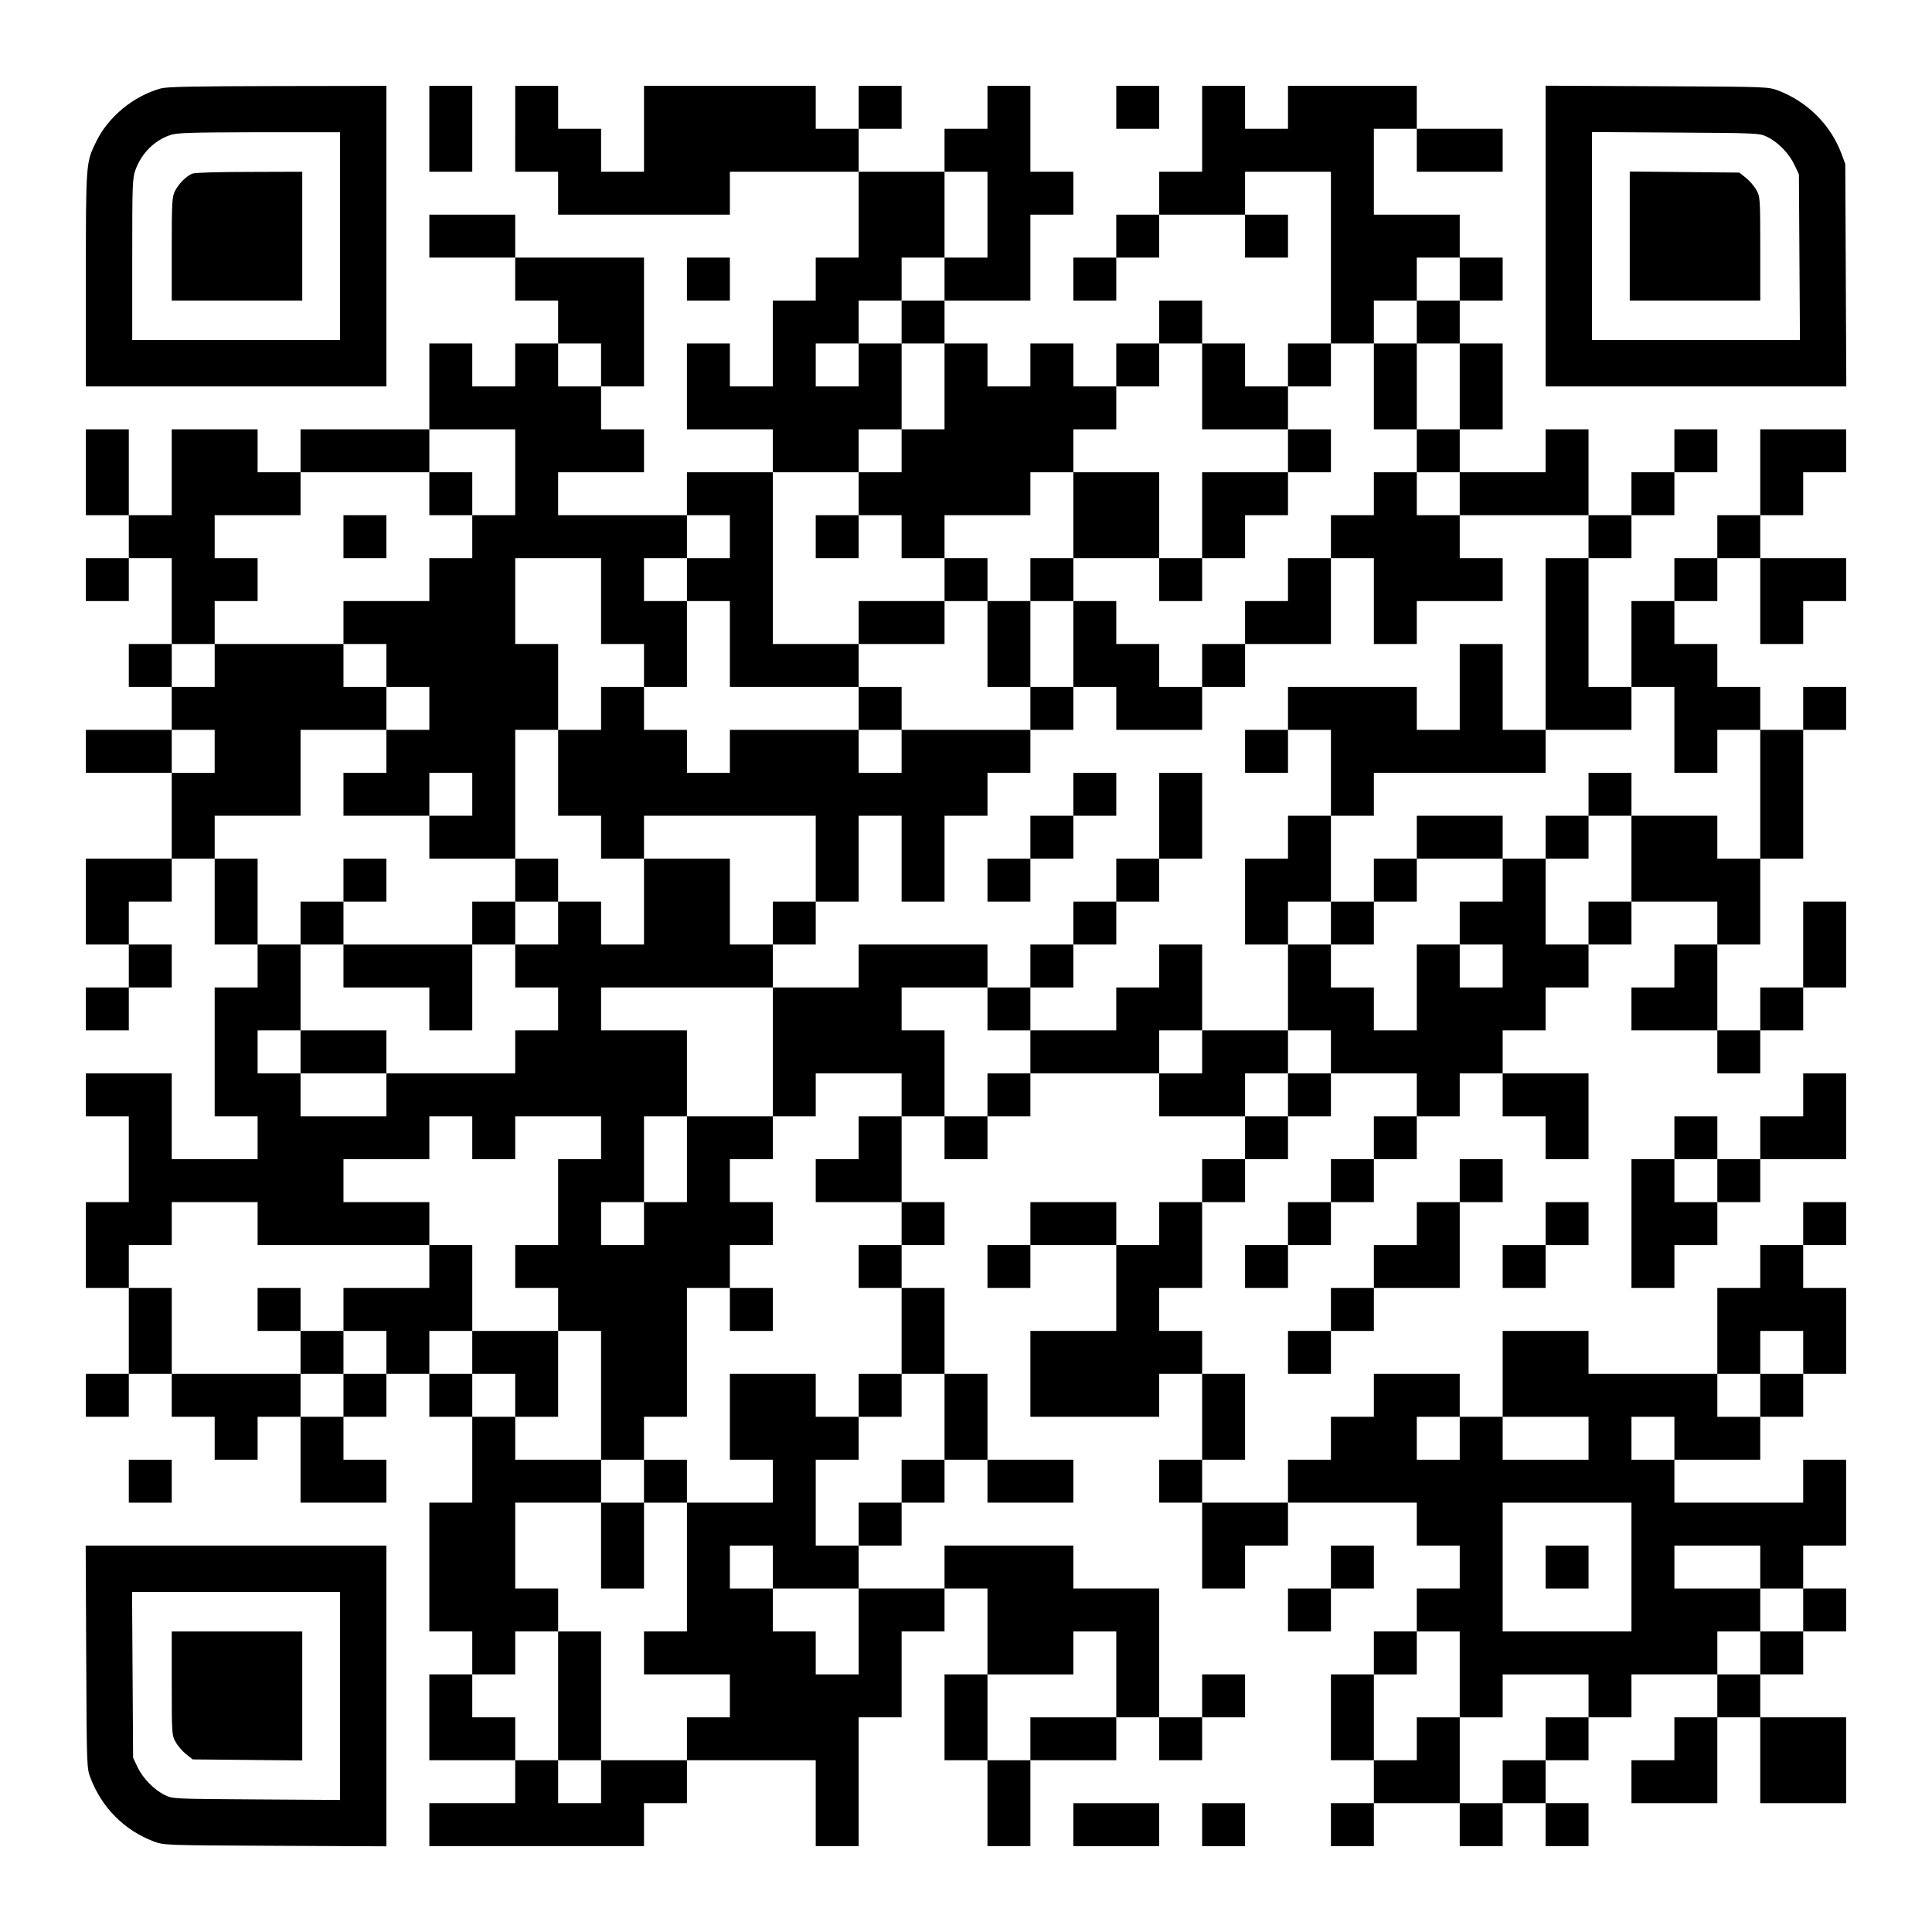 <?xml version="1.0" encoding="UTF-8" standalone="yes"?>
<svg version="1.0" xmlns="http://www.w3.org/2000/svg" width="1125px" height="1125px" viewBox="0 0 1125 1125" preserveAspectRatio="xMidYMid meet">
  <g transform="translate(0,1125) scale(0.1,-0.1)" fill="#000000" stroke="none">
    <path d="M936 10735 c-158 -44 -305 -164 -376 -310 -60 -122 -60 -121 -60
-802 l0 -623 875 0 875 0 0 875 0 875 -632 -1 c-497 -1 -644 -4 -682 -14z
m1044 -860 l0 -605 -605 0 -605 0 0 470 c0 448 1 472 20 524 36 95 109 168
200 199 38 14 116 16 518 17 l472 0 0 -605z"/>
    <path d="M1120 10239 c-35 -14 -78 -57 -101 -101 -17 -34 -19 -62 -19 -338 l0
-300 380 0 380 0 0 375 0 375 -307 -1 c-179 0 -318 -4 -333 -10z"/>
    <path d="M2500 10500 l0 -250 125 0 125 0 0 250 0 250 -125 0 -125 0 0 -250z"/>
    <path d="M3000 10500 l0 -250 125 0 125 0 0 -125 0 -125 500 0 500 0 0 125 0
125 375 0 375 0 0 -250 0 -250 -125 0 -125 0 0 -125 0 -125 -125 0 -125 0 0
-250 0 -250 -125 0 -125 0 0 125 0 125 -125 0 -125 0 0 -250 0 -250 250 0 250
0 0 -125 0 -125 -250 0 -250 0 0 -125 0 -125 -375 0 -375 0 0 125 0 125 250 0
250 0 0 125 0 125 -125 0 -125 0 0 125 0 125 125 0 125 0 0 375 0 375 -375 0
-375 0 0 125 0 125 -250 0 -250 0 0 -125 0 -125 250 0 250 0 0 -125 0 -125
125 0 125 0 0 -125 0 -125 -125 0 -125 0 0 -125 0 -125 -125 0 -125 0 0 125 0
125 -125 0 -125 0 0 -250 0 -250 -375 0 -375 0 0 -125 0 -125 -125 0 -125 0 0
125 0 125 -250 0 -250 0 0 -250 0 -250 -125 0 -125 0 0 250 0 250 -125 0 -125
0 0 -250 0 -250 125 0 125 0 0 -125 0 -125 -125 0 -125 0 0 -125 0 -125 125 0
125 0 0 125 0 125 125 0 125 0 0 -250 0 -250 -125 0 -125 0 0 -125 0 -125 125
0 125 0 0 -125 0 -125 -250 0 -250 0 0 -125 0 -125 250 0 250 0 0 -250 0 -250
-250 0 -250 0 0 -250 0 -250 125 0 125 0 0 -125 0 -125 -125 0 -125 0 0 -125
0 -125 125 0 125 0 0 125 0 125 125 0 125 0 0 125 0 125 -125 0 -125 0 0 125
0 125 125 0 125 0 0 125 0 125 125 0 125 0 0 -250 0 -250 125 0 125 0 0 -125
0 -125 -125 0 -125 0 0 -375 0 -375 125 0 125 0 0 -125 0 -125 -250 0 -250 0
0 250 0 250 -250 0 -250 0 0 -125 0 -125 125 0 125 0 0 -250 0 -250 -125 0
-125 0 0 -250 0 -250 125 0 125 0 0 -250 0 -250 -125 0 -125 0 0 -125 0 -125
125 0 125 0 0 125 0 125 125 0 125 0 0 -125 0 -125 125 0 125 0 0 -125 0 -125
125 0 125 0 0 125 0 125 125 0 125 0 0 -250 0 -250 250 0 250 0 0 125 0 125
-125 0 -125 0 0 125 0 125 125 0 125 0 0 125 0 125 125 0 125 0 0 -125 0 -125
125 0 125 0 0 -250 0 -250 -125 0 -125 0 0 -375 0 -375 125 0 125 0 0 -125 0
-125 -125 0 -125 0 0 -250 0 -250 250 0 250 0 0 -125 0 -125 -250 0 -250 0 0
-125 0 -125 625 0 625 0 0 125 0 125 125 0 125 0 0 125 0 125 375 0 375 0 0
-250 0 -250 125 0 125 0 0 375 0 375 125 0 125 0 0 250 0 250 125 0 125 0 0
125 0 125 125 0 125 0 0 -250 0 -250 -125 0 -125 0 0 -250 0 -250 125 0 125 0
0 -250 0 -250 125 0 125 0 0 250 0 250 250 0 250 0 0 125 0 125 125 0 125 0 0
-125 0 -125 125 0 125 0 0 125 0 125 125 0 125 0 0 125 0 125 -125 0 -125 0 0
-125 0 -125 -125 0 -125 0 0 375 0 375 -250 0 -250 0 0 125 0 125 -375 0 -375
0 0 -125 0 -125 -250 0 -250 0 0 125 0 125 125 0 125 0 0 125 0 125 125 0 125
0 0 125 0 125 125 0 125 0 0 -125 0 -125 250 0 250 0 0 125 0 125 -250 0 -250
0 0 250 0 250 -125 0 -125 0 0 250 0 250 -125 0 -125 0 0 125 0 125 125 0 125
0 0 125 0 125 -125 0 -125 0 0 250 0 250 125 0 125 0 0 -125 0 -125 125 0 125
0 0 125 0 125 125 0 125 0 0 125 0 125 375 0 375 0 0 -125 0 -125 250 0 250 0
0 -125 0 -125 -125 0 -125 0 0 -125 0 -125 -125 0 -125 0 0 -125 0 -125 -125
0 -125 0 0 125 0 125 -250 0 -250 0 0 -125 0 -125 -125 0 -125 0 0 -125 0
-125 125 0 125 0 0 125 0 125 250 0 250 0 0 -250 0 -250 -250 0 -250 0 0 -250
0 -250 375 0 375 0 0 125 0 125 125 0 125 0 0 -250 0 -250 -125 0 -125 0 0
-125 0 -125 125 0 125 0 0 -250 0 -250 125 0 125 0 0 125 0 125 125 0 125 0 0
125 0 125 375 0 375 0 0 -125 0 -125 125 0 125 0 0 -125 0 -125 -125 0 -125 0
0 -125 0 -125 -125 0 -125 0 0 -125 0 -125 -125 0 -125 0 0 -250 0 -250 125 0
125 0 0 -125 0 -125 -125 0 -125 0 0 -125 0 -125 125 0 125 0 0 125 0 125 250
0 250 0 0 -125 0 -125 125 0 125 0 0 125 0 125 125 0 125 0 0 -125 0 -125 125
0 125 0 0 125 0 125 -125 0 -125 0 0 125 0 125 125 0 125 0 0 125 0 125 125 0
125 0 0 125 0 125 250 0 250 0 0 -125 0 -125 -125 0 -125 0 0 -125 0 -125
-125 0 -125 0 0 -125 0 -125 250 0 250 0 0 250 0 250 125 0 125 0 0 -250 0
-250 250 0 250 0 0 250 0 250 -250 0 -250 0 0 125 0 125 125 0 125 0 0 125 0
125 125 0 125 0 0 125 0 125 -125 0 -125 0 0 125 0 125 125 0 125 0 0 250 0
250 -125 0 -125 0 0 -125 0 -125 -375 0 -375 0 0 125 0 125 250 0 250 0 0 125
0 125 125 0 125 0 0 125 0 125 125 0 125 0 0 250 0 250 -125 0 -125 0 0 125 0
125 125 0 125 0 0 125 0 125 -125 0 -125 0 0 -125 0 -125 -125 0 -125 0 0
-125 0 -125 -125 0 -125 0 0 -250 0 -250 -375 0 -375 0 0 125 0 125 -250 0
-250 0 0 -250 0 -250 -125 0 -125 0 0 125 0 125 -250 0 -250 0 0 -125 0 -125
-125 0 -125 0 0 -125 0 -125 -125 0 -125 0 0 -125 0 -125 -250 0 -250 0 0 125
0 125 125 0 125 0 0 250 0 250 -125 0 -125 0 0 125 0 125 -125 0 -125 0 0 125
0 125 125 0 125 0 0 250 0 250 125 0 125 0 0 125 0 125 125 0 125 0 0 125 0
125 125 0 125 0 0 125 0 125 250 0 250 0 0 -125 0 -125 -125 0 -125 0 0 -125
0 -125 -125 0 -125 0 0 -125 0 -125 -125 0 -125 0 0 -125 0 -125 -125 0 -125
0 0 -125 0 -125 125 0 125 0 0 125 0 125 125 0 125 0 0 125 0 125 125 0 125 0
0 125 0 125 125 0 125 0 0 125 0 125 125 0 125 0 0 125 0 125 125 0 125 0 0
-125 0 -125 125 0 125 0 0 -125 0 -125 125 0 125 0 0 250 0 250 -250 0 -250 0
0 125 0 125 125 0 125 0 0 125 0 125 125 0 125 0 0 125 0 125 125 0 125 0 0
125 0 125 250 0 250 0 0 -125 0 -125 -125 0 -125 0 0 -125 0 -125 -125 0 -125
0 0 -125 0 -125 250 0 250 0 0 -125 0 -125 125 0 125 0 0 125 0 125 125 0 125
0 0 125 0 125 125 0 125 0 0 250 0 250 -125 0 -125 0 0 -250 0 -250 -125 0
-125 0 0 -125 0 -125 -125 0 -125 0 0 250 0 250 125 0 125 0 0 250 0 250 125
0 125 0 0 375 0 375 125 0 125 0 0 125 0 125 -125 0 -125 0 0 -125 0 -125
-125 0 -125 0 0 125 0 125 -125 0 -125 0 0 125 0 125 -125 0 -125 0 0 125 0
125 125 0 125 0 0 125 0 125 125 0 125 0 0 -250 0 -250 125 0 125 0 0 125 0
125 125 0 125 0 0 125 0 125 -250 0 -250 0 0 125 0 125 125 0 125 0 0 125 0
125 125 0 125 0 0 125 0 125 -250 0 -250 0 0 -250 0 -250 -125 0 -125 0 0
-125 0 -125 -125 0 -125 0 0 -125 0 -125 -125 0 -125 0 0 -250 0 -250 -125 0
-125 0 0 375 0 375 125 0 125 0 0 125 0 125 125 0 125 0 0 125 0 125 125 0
125 0 0 125 0 125 -125 0 -125 0 0 -125 0 -125 -125 0 -125 0 0 -125 0 -125
-125 0 -125 0 0 250 0 250 -125 0 -125 0 0 -125 0 -125 -250 0 -250 0 0 125 0
125 125 0 125 0 0 250 0 250 -125 0 -125 0 0 125 0 125 125 0 125 0 0 125 0
125 -125 0 -125 0 0 125 0 125 -250 0 -250 0 0 250 0 250 125 0 125 0 0 -125
0 -125 250 0 250 0 0 125 0 125 -250 0 -250 0 0 125 0 125 -375 0 -375 0 0
-125 0 -125 -125 0 -125 0 0 125 0 125 -125 0 -125 0 0 -250 0 -250 -125 0
-125 0 0 -125 0 -125 -125 0 -125 0 0 -125 0 -125 -125 0 -125 0 0 -125 0
-125 125 0 125 0 0 125 0 125 125 0 125 0 0 125 0 125 250 0 250 0 0 -125 0
-125 125 0 125 0 0 125 0 125 -125 0 -125 0 0 125 0 125 250 0 250 0 0 -500 0
-500 -125 0 -125 0 0 -125 0 -125 -125 0 -125 0 0 125 0 125 -125 0 -125 0 0
125 0 125 -125 0 -125 0 0 -125 0 -125 -125 0 -125 0 0 -125 0 -125 -125 0
-125 0 0 125 0 125 -125 0 -125 0 0 -125 0 -125 -125 0 -125 0 0 125 0 125
-125 0 -125 0 0 125 0 125 250 0 250 0 0 250 0 250 125 0 125 0 0 125 0 125
-125 0 -125 0 0 250 0 250 -125 0 -125 0 0 -125 0 -125 -125 0 -125 0 0 -125
0 -125 -250 0 -250 0 0 125 0 125 125 0 125 0 0 125 0 125 -125 0 -125 0 0
-125 0 -125 -125 0 -125 0 0 125 0 125 -500 0 -500 0 0 -250 0 -250 -125 0
-125 0 0 125 0 125 -125 0 -125 0 0 125 0 125 -125 0 -125 0 0 -250z m2750
-500 l0 -250 -125 0 -125 0 0 -125 0 -125 -125 0 -125 0 0 -125 0 -125 125 0
125 0 0 -250 0 -250 -125 0 -125 0 0 -125 0 -125 -125 0 -125 0 0 -125 0 -125
125 0 125 0 0 -125 0 -125 125 0 125 0 0 125 0 125 250 0 250 0 0 125 0 125
125 0 125 0 0 125 0 125 125 0 125 0 0 125 0 125 125 0 125 0 0 125 0 125 125
0 125 0 0 -250 0 -250 250 0 250 0 0 125 0 125 125 0 125 0 0 125 0 125 125 0
125 0 0 125 0 125 125 0 125 0 0 125 0 125 125 0 125 0 0 -125 0 -125 -125 0
-125 0 0 -125 0 -125 125 0 125 0 0 -250 0 -250 -125 0 -125 0 0 -125 0 -125
125 0 125 0 0 -125 0 -125 375 0 375 0 0 -125 0 -125 -125 0 -125 0 0 -500 0
-500 250 0 250 0 0 125 0 125 125 0 125 0 0 -250 0 -250 125 0 125 0 0 125 0
125 125 0 125 0 0 -375 0 -375 -125 0 -125 0 0 125 0 125 -250 0 -250 0 0
-250 0 -250 -125 0 -125 0 0 -125 0 -125 -125 0 -125 0 0 250 0 250 -125 0
-125 0 0 -125 0 -125 -125 0 -125 0 0 -125 0 -125 125 0 125 0 0 -125 0 -125
-125 0 -125 0 0 125 0 125 -125 0 -125 0 0 -250 0 -250 -125 0 -125 0 0 125 0
125 -125 0 -125 0 0 125 0 125 -125 0 -125 0 0 -250 0 -250 125 0 125 0 0
-125 0 -125 -125 0 -125 0 0 -125 0 -125 -125 0 -125 0 0 125 0 125 125 0 125
0 0 125 0 125 -250 0 -250 0 0 -125 0 -125 -125 0 -125 0 0 125 0 125 125 0
125 0 0 250 0 250 -125 0 -125 0 0 -125 0 -125 -125 0 -125 0 0 -125 0 -125
-250 0 -250 0 0 -125 0 -125 -125 0 -125 0 0 -125 0 -125 -125 0 -125 0 0 250
0 250 -125 0 -125 0 0 125 0 125 250 0 250 0 0 125 0 125 -375 0 -375 0 0
-125 0 -125 -250 0 -250 0 0 -375 0 -375 125 0 125 0 0 125 0 125 250 0 250 0
0 -125 0 -125 -125 0 -125 0 0 -125 0 -125 -125 0 -125 0 0 -125 0 -125 250 0
250 0 0 -125 0 -125 -125 0 -125 0 0 -125 0 -125 125 0 125 0 0 -250 0 -250
125 0 125 0 0 -250 0 -250 -125 0 -125 0 0 -125 0 -125 -125 0 -125 0 0 -125
0 -125 -125 0 -125 0 0 250 0 250 125 0 125 0 0 125 0 125 -125 0 -125 0 0
125 0 125 -250 0 -250 0 0 -250 0 -250 125 0 125 0 0 -125 0 -125 -250 0 -250
0 0 -375 0 -375 -125 0 -125 0 0 -125 0 -125 250 0 250 0 0 -125 0 -125 -125
0 -125 0 0 -125 0 -125 -250 0 -250 0 0 -125 0 -125 -125 0 -125 0 0 125 0
125 -125 0 -125 0 0 125 0 125 -125 0 -125 0 0 125 0 125 125 0 125 0 0 125 0
125 125 0 125 0 0 125 0 125 -125 0 -125 0 0 250 0 250 250 0 250 0 0 125 0
125 -250 0 -250 0 0 125 0 125 -125 0 -125 0 0 125 0 125 -125 0 -125 0 0 125
0 125 125 0 125 0 0 250 0 250 -125 0 -125 0 0 -125 0 -125 -250 0 -250 0 0
-125 0 -125 125 0 125 0 0 -125 0 -125 -125 0 -125 0 0 -125 0 -125 -125 0
-125 0 0 125 0 125 -375 0 -375 0 0 250 0 250 -125 0 -125 0 0 125 0 125 125
0 125 0 0 125 0 125 250 0 250 0 0 -125 0 -125 500 0 500 0 0 125 0 125 -250
0 -250 0 0 125 0 125 250 0 250 0 0 125 0 125 125 0 125 0 0 -125 0 -125 125
0 125 0 0 125 0 125 250 0 250 0 0 -125 0 -125 -125 0 -125 0 0 -250 0 -250
-125 0 -125 0 0 -125 0 -125 125 0 125 0 0 -125 0 -125 125 0 125 0 0 -375 0
-375 125 0 125 0 0 125 0 125 125 0 125 0 0 375 0 375 125 0 125 0 0 125 0
125 125 0 125 0 0 125 0 125 -125 0 -125 0 0 125 0 125 125 0 125 0 0 125 0
125 -250 0 -250 0 0 -250 0 -250 -125 0 -125 0 0 -125 0 -125 -125 0 -125 0 0
125 0 125 125 0 125 0 0 250 0 250 125 0 125 0 0 250 0 250 -250 0 -250 0 0
125 0 125 500 0 500 0 0 125 0 125 -125 0 -125 0 0 250 0 250 -250 0 -250 0 0
-250 0 -250 -125 0 -125 0 0 125 0 125 -125 0 -125 0 0 -125 0 -125 -125 0
-125 0 0 -125 0 -125 125 0 125 0 0 -125 0 -125 -125 0 -125 0 0 -125 0 -125
-375 0 -375 0 0 -125 0 -125 -250 0 -250 0 0 125 0 125 -125 0 -125 0 0 125 0
125 125 0 125 0 0 250 0 250 -125 0 -125 0 0 250 0 250 -125 0 -125 0 0 125 0
125 250 0 250 0 0 250 0 250 250 0 250 0 0 125 0 125 -125 0 -125 0 0 125 0
125 -375 0 -375 0 0 -125 0 -125 -125 0 -125 0 0 125 0 125 125 0 125 0 0 125
0 125 125 0 125 0 0 125 0 125 -125 0 -125 0 0 125 0 125 250 0 250 0 0 125 0
125 375 0 375 0 0 125 0 125 250 0 250 0 0 -250 0 -250 -125 0 -125 0 0 -125
0 -125 -125 0 -125 0 0 -125 0 -125 -250 0 -250 0 0 -125 0 -125 125 0 125 0
0 -125 0 -125 125 0 125 0 0 -125 0 -125 -125 0 -125 0 0 -125 0 -125 -125 0
-125 0 0 -125 0 -125 250 0 250 0 0 125 0 125 125 0 125 0 0 -125 0 -125 -125
0 -125 0 0 -125 0 -125 250 0 250 0 0 375 0 375 125 0 125 0 0 250 0 250 -125
0 -125 0 0 250 0 250 250 0 250 0 0 -250 0 -250 125 0 125 0 0 -125 0 -125
125 0 125 0 0 250 0 250 -125 0 -125 0 0 125 0 125 125 0 125 0 0 125 0 125
125 0 125 0 0 -125 0 -125 -125 0 -125 0 0 -125 0 -125 125 0 125 0 0 -250 0
-250 375 0 375 0 0 125 0 125 -250 0 -250 0 0 500 0 500 250 0 250 0 0 125 0
125 125 0 125 0 0 250 0 250 -125 0 -125 0 0 -125 0 -125 -125 0 -125 0 0 125
0 125 125 0 125 0 0 125 0 125 125 0 125 0 0 125 0 125 125 0 125 0 0 250 0
250 125 0 125 0 0 -250z m-2250 -875 l0 -125 -125 0 -125 0 0 125 0 125 125 0
125 0 0 -125z m-2250 -2250 l0 -125 -125 0 -125 0 0 125 0 125 125 0 125 0 0
-125z m9250 -3500 l0 -125 -125 0 -125 0 0 -125 0 -125 -125 0 -125 0 0 125 0
125 125 0 125 0 0 125 0 125 125 0 125 0 0 -125z m-2000 -500 l0 -125 -125 0
-125 0 0 125 0 125 125 0 125 0 0 -125z m750 0 l0 -125 -250 0 -250 0 0 125 0
125 250 0 250 0 0 -125z m500 0 l0 -125 -125 0 -125 0 0 125 0 125 125 0 125
0 0 -125z m-250 -750 l0 -375 -375 0 -375 0 0 375 0 375 375 0 375 0 0 -375z
m-5000 0 l0 -125 250 0 250 0 0 -250 0 -250 -125 0 -125 0 0 125 0 125 -125 0
-125 0 0 125 0 125 -125 0 -125 0 0 125 0 125 125 0 125 0 0 -125z m5750 0 l0
-125 125 0 125 0 0 -125 0 -125 -125 0 -125 0 0 -125 0 -125 -125 0 -125 0 0
125 0 125 125 0 125 0 0 125 0 125 -250 0 -250 0 0 125 0 125 250 0 250 0 0
-125z m-3750 -625 l0 -250 -250 0 -250 0 0 -125 0 -125 -125 0 -125 0 0 250 0
250 250 0 250 0 0 125 0 125 125 0 125 0 0 -250z m2000 0 l0 -250 125 0 125 0
0 125 0 125 250 0 250 0 0 -125 0 -125 -125 0 -125 0 0 -125 0 -125 -125 0
-125 0 0 -125 0 -125 -125 0 -125 0 0 250 0 250 -125 0 -125 0 0 -125 0 -125
-125 0 -125 0 0 250 0 250 125 0 125 0 0 125 0 125 125 0 125 0 0 -250z"/>
    <path d="M8000 9000 l0 -250 125 0 125 0 0 250 0 250 -125 0 -125 0 0 -250z"/>
    <path d="M7500 8625 l0 -125 -250 0 -250 0 0 -250 0 -250 -125 0 -125 0 0 250
0 250 -250 0 -250 0 0 -250 0 -250 -125 0 -125 0 0 -125 0 -125 -125 0 -125 0
0 125 0 125 -125 0 -125 0 0 -125 0 -125 -250 0 -250 0 0 -125 0 -125 250 0
250 0 0 125 0 125 125 0 125 0 0 -250 0 -250 125 0 125 0 0 -125 0 -125 -375
0 -375 0 0 125 0 125 -125 0 -125 0 0 -125 0 -125 -375 0 -375 0 0 -125 0
-125 -125 0 -125 0 0 125 0 125 -125 0 -125 0 0 125 0 125 -125 0 -125 0 0
-125 0 -125 -125 0 -125 0 0 -250 0 -250 125 0 125 0 0 -125 0 -125 125 0 125
0 0 125 0 125 500 0 500 0 0 -250 0 -250 -125 0 -125 0 0 -125 0 -125 125 0
125 0 0 125 0 125 125 0 125 0 0 250 0 250 125 0 125 0 0 -250 0 -250 125 0
125 0 0 250 0 250 125 0 125 0 0 125 0 125 125 0 125 0 0 125 0 125 125 0 125
0 0 125 0 125 125 0 125 0 0 -125 0 -125 250 0 250 0 0 125 0 125 125 0 125 0
0 125 0 125 250 0 250 0 0 250 0 250 125 0 125 0 0 -250 0 -250 125 0 125 0 0
125 0 125 250 0 250 0 0 125 0 125 -125 0 -125 0 0 125 0 125 -125 0 -125 0 0
125 0 125 -125 0 -125 0 0 -125 0 -125 -125 0 -125 0 0 -125 0 -125 -125 0
-125 0 0 -125 0 -125 -125 0 -125 0 0 -125 0 -125 -125 0 -125 0 0 -125 0
-125 -125 0 -125 0 0 125 0 125 -125 0 -125 0 0 125 0 125 -125 0 -125 0 0
125 0 125 250 0 250 0 0 -125 0 -125 125 0 125 0 0 125 0 125 125 0 125 0 0
125 0 125 125 0 125 0 0 125 0 125 125 0 125 0 0 125 0 125 -125 0 -125 0 0
-125z m-1250 -1125 l0 -250 -125 0 -125 0 0 250 0 250 125 0 125 0 0 -250z
m-1000 -625 l0 -125 -125 0 -125 0 0 125 0 125 125 0 125 0 0 -125z"/>
    <path d="M2500 8375 l0 -125 125 0 125 0 0 125 0 125 -125 0 -125 0 0 -125z"/>
    <path d="M2000 8125 l0 -125 125 0 125 0 0 125 0 125 -125 0 -125 0 0 -125z"/>
    <path d="M4750 8125 l0 -125 125 0 125 0 0 125 0 125 -125 0 -125 0 0 -125z"/>
    <path d="M8500 7250 l0 -250 -125 0 -125 0 0 125 0 125 -375 0 -375 0 0 -125
0 -125 -125 0 -125 0 0 -125 0 -125 125 0 125 0 0 125 0 125 125 0 125 0 0
-250 0 -250 -125 0 -125 0 0 -125 0 -125 -125 0 -125 0 0 -250 0 -250 125 0
125 0 0 125 0 125 125 0 125 0 0 -125 0 -125 125 0 125 0 0 125 0 125 125 0
125 0 0 125 0 125 250 0 250 0 0 125 0 125 -250 0 -250 0 0 -125 0 -125 -125
0 -125 0 0 -125 0 -125 -125 0 -125 0 0 250 0 250 125 0 125 0 0 125 0 125
500 0 500 0 0 125 0 125 -125 0 -125 0 0 250 0 250 -125 0 -125 0 0 -250z"/>
    <path d="M6250 6625 l0 -125 -125 0 -125 0 0 -125 0 -125 -125 0 -125 0 0
-125 0 -125 125 0 125 0 0 125 0 125 125 0 125 0 0 125 0 125 125 0 125 0 0
125 0 125 -125 0 -125 0 0 -125z"/>
    <path d="M6750 6500 l0 -250 -125 0 -125 0 0 -125 0 -125 -125 0 -125 0 0
-125 0 -125 -125 0 -125 0 0 -125 0 -125 -125 0 -125 0 0 -125 0 -125 125 0
125 0 0 125 0 125 125 0 125 0 0 125 0 125 125 0 125 0 0 125 0 125 125 0 125
0 0 125 0 125 125 0 125 0 0 250 0 250 -125 0 -125 0 0 -250z"/>
    <path d="M9250 6625 l0 -125 -125 0 -125 0 0 -125 0 -125 125 0 125 0 0 125 0
125 125 0 125 0 0 125 0 125 -125 0 -125 0 0 -125z"/>
    <path d="M2000 6125 l0 -125 -125 0 -125 0 0 -125 0 -125 125 0 125 0 0 -125
0 -125 250 0 250 0 0 -125 0 -125 125 0 125 0 0 250 0 250 125 0 125 0 0 125
0 125 125 0 125 0 0 125 0 125 -125 0 -125 0 0 -125 0 -125 -125 0 -125 0 0
-125 0 -125 -375 0 -375 0 0 125 0 125 125 0 125 0 0 125 0 125 -125 0 -125 0
0 -125z"/>
    <path d="M1750 5125 l0 -125 250 0 250 0 0 125 0 125 -250 0 -250 0 0 -125z"/>
    <path d="M1500 3625 l0 -125 125 0 125 0 0 -125 0 -125 125 0 125 0 0 125 0
125 -125 0 -125 0 0 125 0 125 -125 0 -125 0 0 -125z"/>
    <path d="M4250 3625 l0 -125 125 0 125 0 0 125 0 125 -125 0 -125 0 0 -125z"/>
    <path d="M2750 3375 l0 -125 125 0 125 0 0 -125 0 -125 125 0 125 0 0 250 0
250 -250 0 -250 0 0 -125z"/>
    <path d="M5000 3125 l0 -125 125 0 125 0 0 125 0 125 -125 0 -125 0 0 -125z"/>
    <path d="M3750 2625 l0 -125 -125 0 -125 0 0 -250 0 -250 125 0 125 0 0 250 0
250 125 0 125 0 0 125 0 125 -125 0 -125 0 0 -125z"/>
    <path d="M3250 1375 l0 -375 125 0 125 0 0 375 0 375 -125 0 -125 0 0 -375z"/>
    <path d="M9000 2125 l0 -125 125 0 125 0 0 125 0 125 -125 0 -125 0 0 -125z"/>
    <path d="M6500 10625 l0 -125 125 0 125 0 0 125 0 125 -125 0 -125 0 0 -125z"/>
    <path d="M9000 9875 l0 -875 875 0 876 0 -3 648 -3 647 -23 62 c-63 167 -198
301 -368 366 -59 22 -64 22 -706 25 l-648 3 0 -876z m1292 577 c63 -31 126
-96 157 -162 l26 -55 3 -482 3 -483 -606 0 -605 0 0 605 0 606 488 -3 c486 -3
487 -3 534 -26z"/>
    <path d="M9490 9875 l0 -375 380 0 380 0 0 303 c0 294 -1 303 -23 341 -12 22
-39 53 -60 70 l-39 31 -319 3 -319 3 0 -376z"/>
    <path d="M4000 9625 l0 -125 125 0 125 0 0 125 0 125 -125 0 -125 0 0 -125z"/>
    <path d="M10500 4875 l0 -125 -125 0 -125 0 0 -125 0 -125 -125 0 -125 0 0
125 0 125 -125 0 -125 0 0 -125 0 -125 -125 0 -125 0 0 -375 0 -375 125 0 125
0 0 125 0 125 125 0 125 0 0 125 0 125 125 0 125 0 0 125 0 125 250 0 250 0 0
250 0 250 -125 0 -125 0 0 -125z m-500 -500 l0 -125 -125 0 -125 0 0 125 0
125 125 0 125 0 0 -125z"/>
    <path d="M8500 4375 l0 -125 -125 0 -125 0 0 -125 0 -125 -125 0 -125 0 0
-125 0 -125 -125 0 -125 0 0 -125 0 -125 -125 0 -125 0 0 -125 0 -125 125 0
125 0 0 125 0 125 125 0 125 0 0 125 0 125 250 0 250 0 0 250 0 250 125 0 125
0 0 125 0 125 -125 0 -125 0 0 -125z"/>
    <path d="M9000 4125 l0 -125 -125 0 -125 0 0 -125 0 -125 125 0 125 0 0 125 0
125 125 0 125 0 0 125 0 125 -125 0 -125 0 0 -125z"/>
    <path d="M750 2625 l0 -125 125 0 125 0 0 125 0 125 -125 0 -125 0 0 -125z"/>
    <path d="M502 1603 c3 -641 3 -649 25 -706 66 -173 197 -305 369 -370 59 -22
64 -22 707 -25 l647 -3 0 876 0 875 -875 0 -876 0 3 -647z m1478 -228 l0 -606
-487 3 c-485 3 -488 3 -534 26 -63 31 -127 97 -158 162 l-26 55 -3 483 -3 482
606 0 605 0 0 -605z"/>
    <path d="M1000 1448 c0 -295 1 -304 23 -342 12 -22 39 -53 60 -70 l39 -31 319
-3 319 -3 0 376 0 375 -380 0 -380 0 0 -302z"/>
    <path d="M7750 2125 l0 -125 -125 0 -125 0 0 -125 0 -125 125 0 125 0 0 125 0
125 125 0 125 0 0 125 0 125 -125 0 -125 0 0 -125z"/>
    <path d="M6250 625 l0 -125 250 0 250 0 0 125 0 125 -250 0 -250 0 0 -125z"/>
    <path d="M7000 625 l0 -125 125 0 125 0 0 125 0 125 -125 0 -125 0 0 -125z"/>
  </g>
</svg>